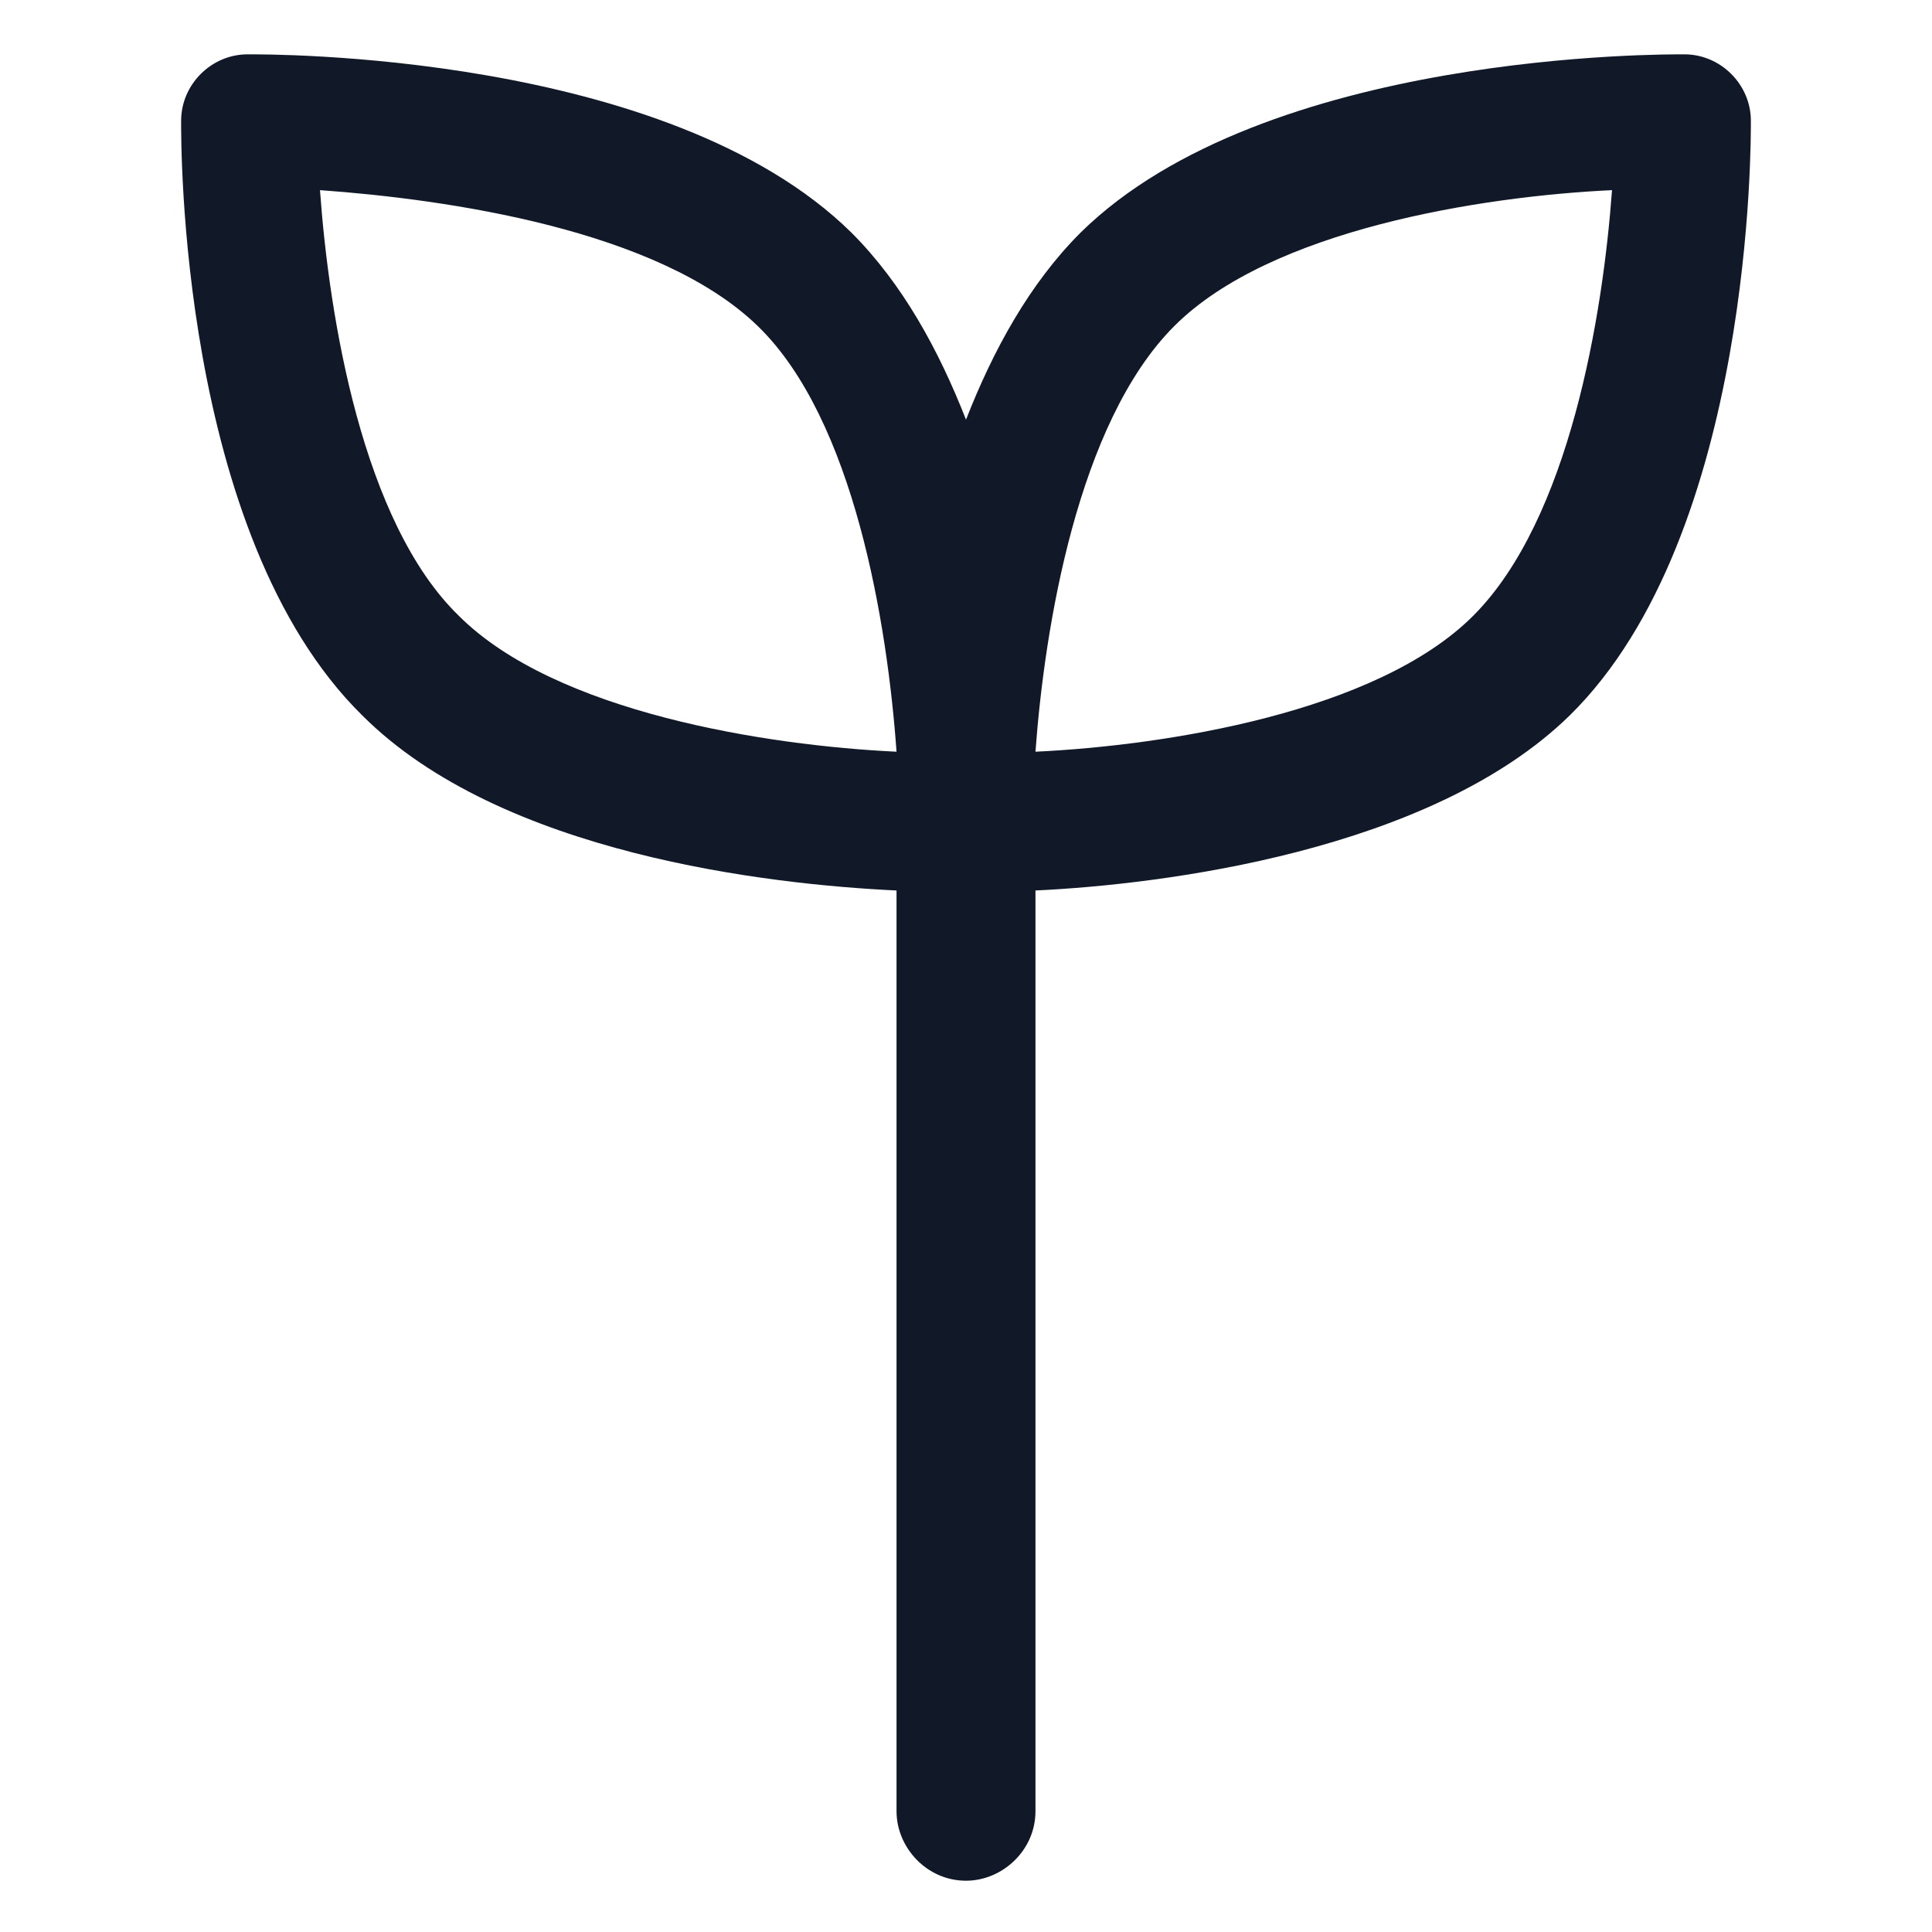 <svg xmlns="http://www.w3.org/2000/svg" width="24" height="24" viewBox="0 0 24 24" fill="none"><path d="M21.75 1.5C21.75 1.05 21.375 0.675 20.925 0.675C20.7 0.675 15.713 0.637 13.425 2.888C12.787 3.525 12.338 4.35 12 5.213C11.662 4.35 11.213 3.525 10.575 2.888C8.288 0.637 3.3 0.675 3.075 0.675C2.625 0.675 2.25 1.05 2.25 1.5C2.25 1.725 2.213 6.638 4.5 8.887C6.225 10.613 9.563 10.988 11.137 11.062V22.5C11.137 22.95 11.512 23.363 12 23.363C12.45 23.363 12.863 22.988 12.863 22.5V11.062C14.438 10.988 17.775 10.575 19.5 8.887C21.788 6.638 21.75 1.688 21.75 1.5ZM5.7 7.65C4.5 6.487 4.088 3.938 3.975 2.362C5.55 2.475 8.175 2.85 9.413 4.05C10.613 5.213 11.025 7.763 11.137 9.338C9.525 9.262 6.9 8.85 5.7 7.65ZM12.863 9.338C12.975 7.8 13.387 5.25 14.588 4.05C15.787 2.85 18.413 2.438 20.025 2.362C19.913 3.9 19.5 6.45 18.3 7.65C17.1 8.85 14.475 9.262 12.863 9.338Z" fill="#111928"></path></svg>